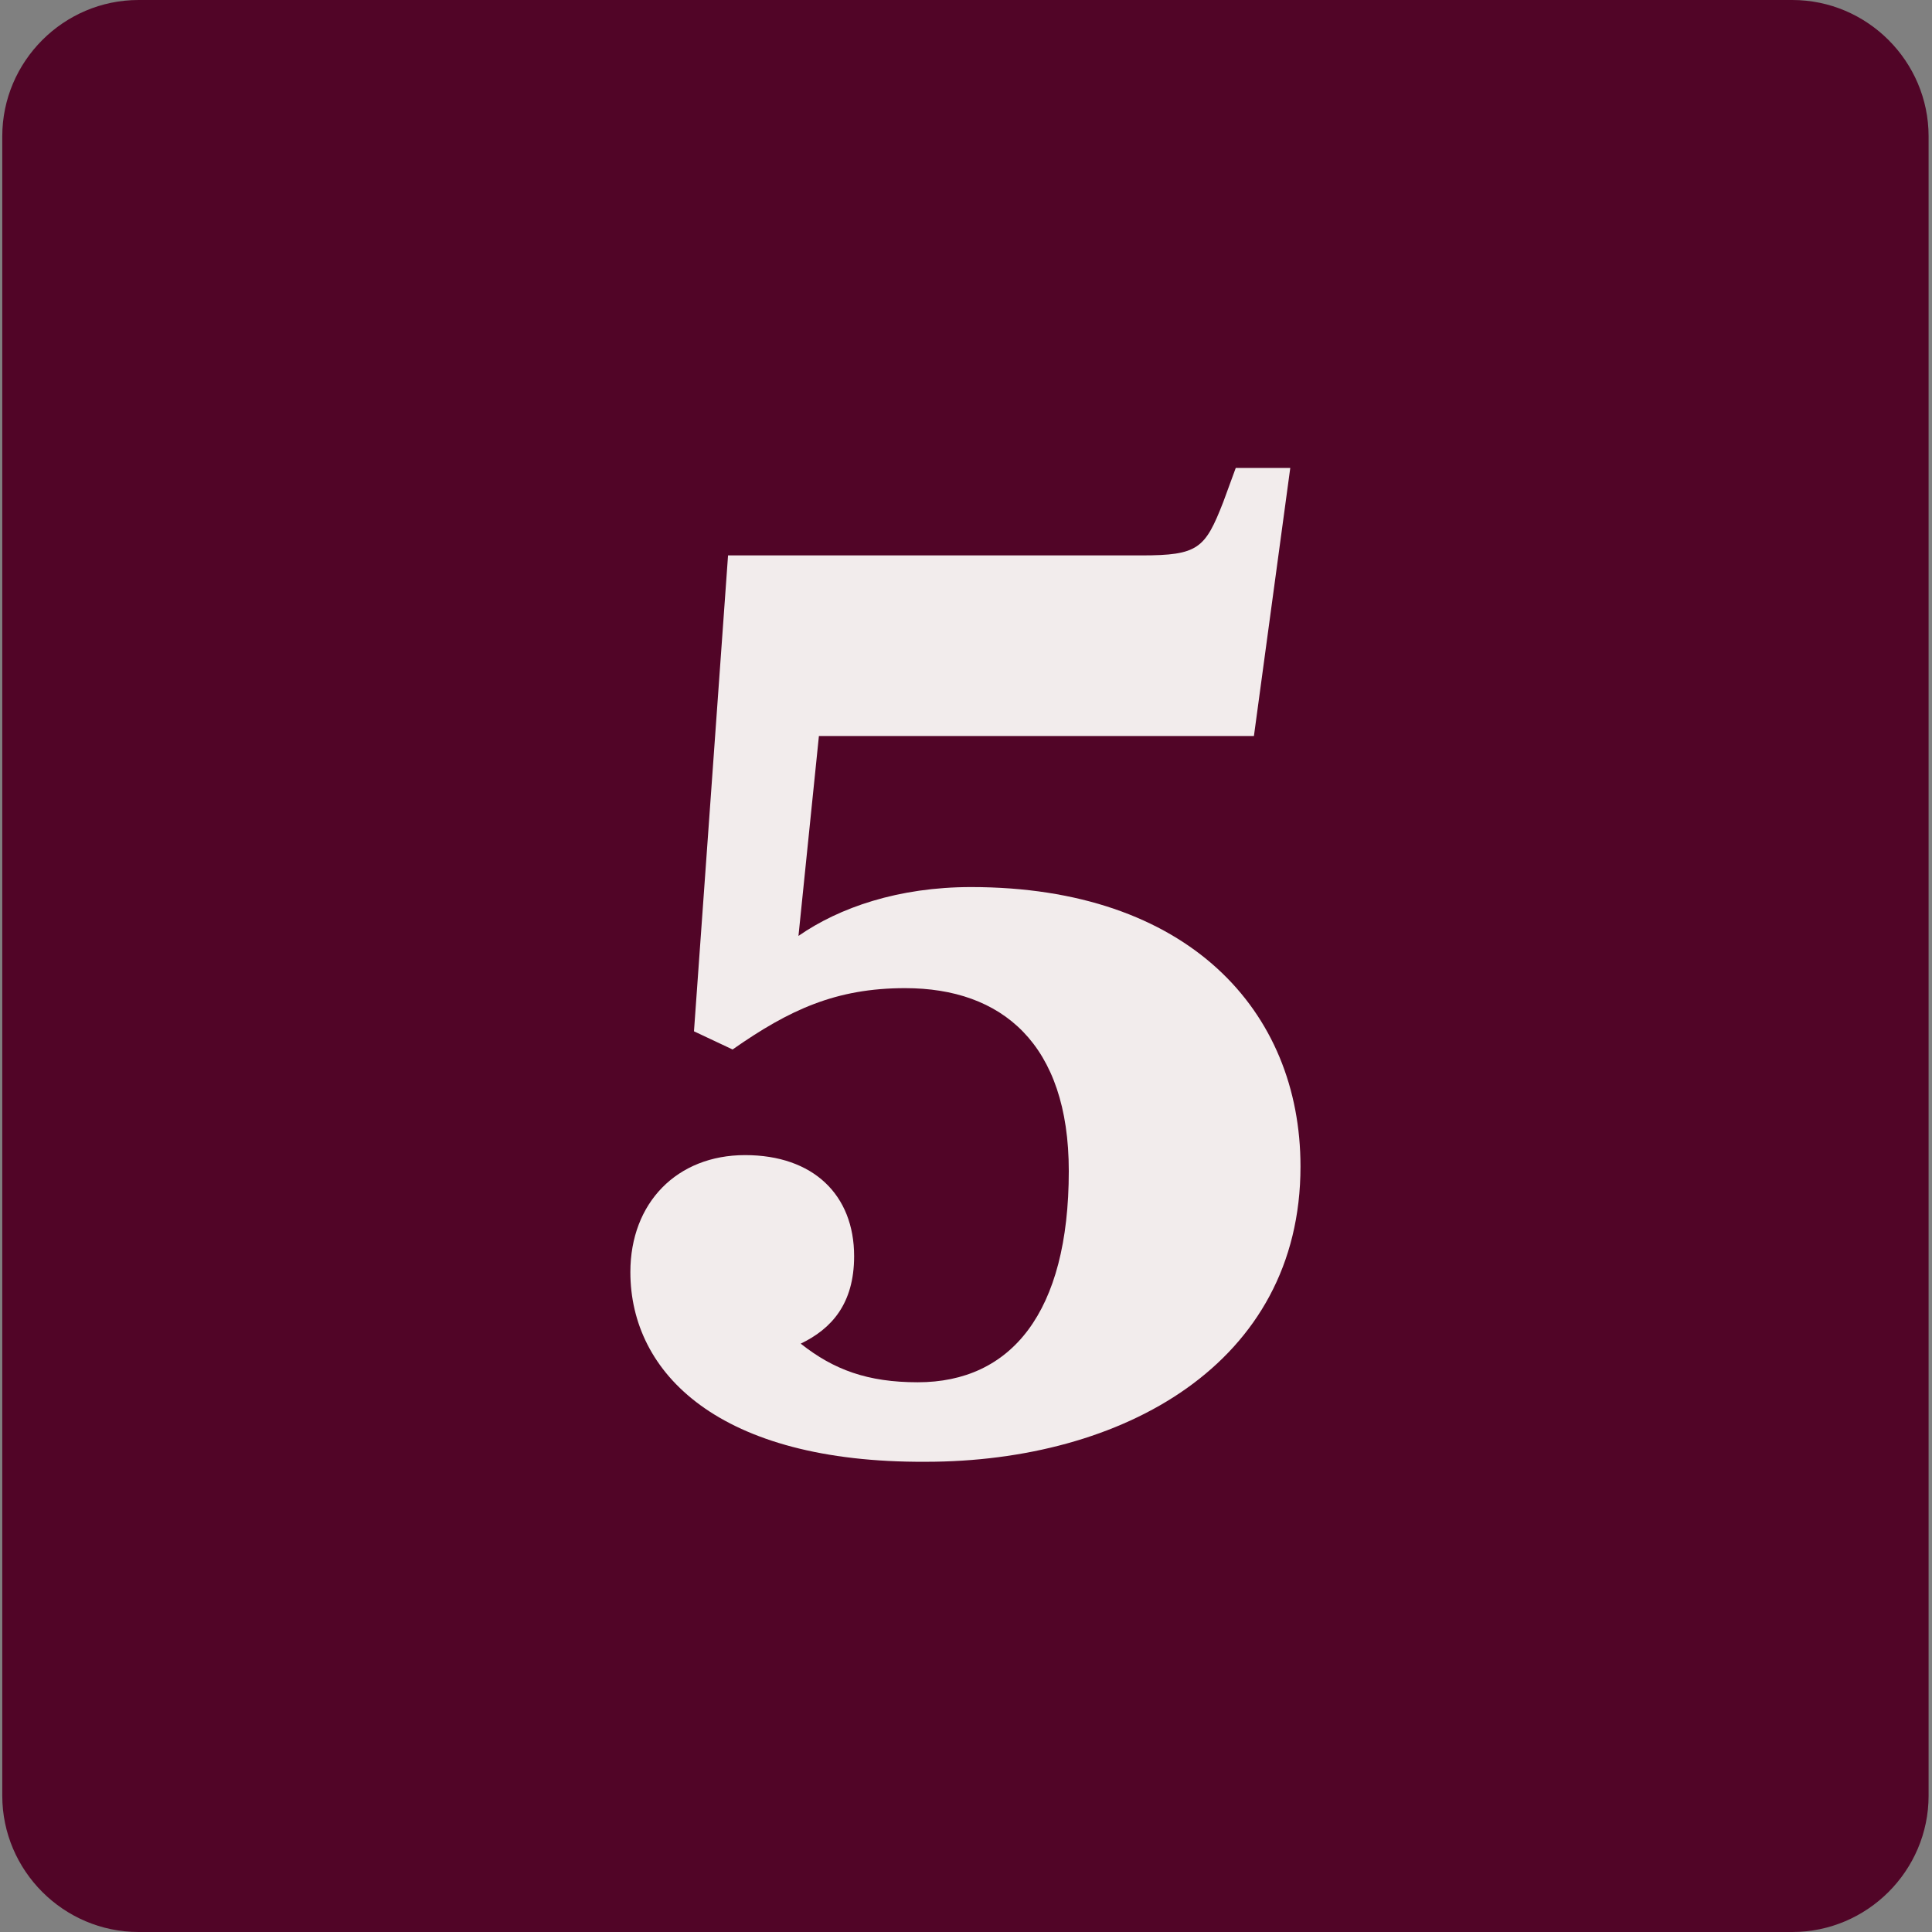 <?xml version="1.0" encoding="utf-8"?>
<!-- Generator: Adobe Illustrator 25.4.1, SVG Export Plug-In . SVG Version: 6.00 Build 0)  -->
<svg version="1.1" id="Lager_1" xmlns="http://www.w3.org/2000/svg" xmlns:xlink="http://www.w3.org/1999/xlink" x="0px" y="0px"
	 viewBox="0 0 170.1 170.1" style="enable-background:new 0 0 170.1 170.1;" xml:space="preserve">
<rect x="0" y="0" width="170.1" height="170.1" fill="#808080" stroke="none"/>
<style type="text/css">
	.st0{fill:#510527;}
	.st1{fill:#F2ECEC;}
</style>
<path class="st0" d="M157.8,170.1H12.2c-6.6,0-12-5.4-12-12V12c0-6.6,5.4-12,12-12h145.6c6.6,0,12,5.4,12,12v146.1
	C169.8,164.7,164.4,170.1,157.8,170.1z"/>
<g>
	<path class="st1" d="M55.5,112c0-6.1,4.1-10.3,10.1-10.3c6,0,9.6,3.5,9.6,8.9c0,4.2-2,6.4-4.7,7.7c2.9,2.3,5.9,3.4,10.3,3.4
		c8.2,0,13.3-6.1,13.3-18.6c0-11.2-5.9-16.1-14.4-16.1c-6.1,0-10.2,1.9-15.2,5.4l-3.4-1.6l3-41.9h36.4c5,0,5.6-0.6,7.2-4.7l1.1-3
		h4.8l-3.2,23.6H72.1l-1.8,17.6c3.6-2.5,8.8-4.3,15.2-4.3c19.1,0,29,10.9,29,24.6c0,17.4-15.7,26-33,26
		C63.3,128.8,55.5,120.9,55.5,112z"/>
</g>
</svg>
